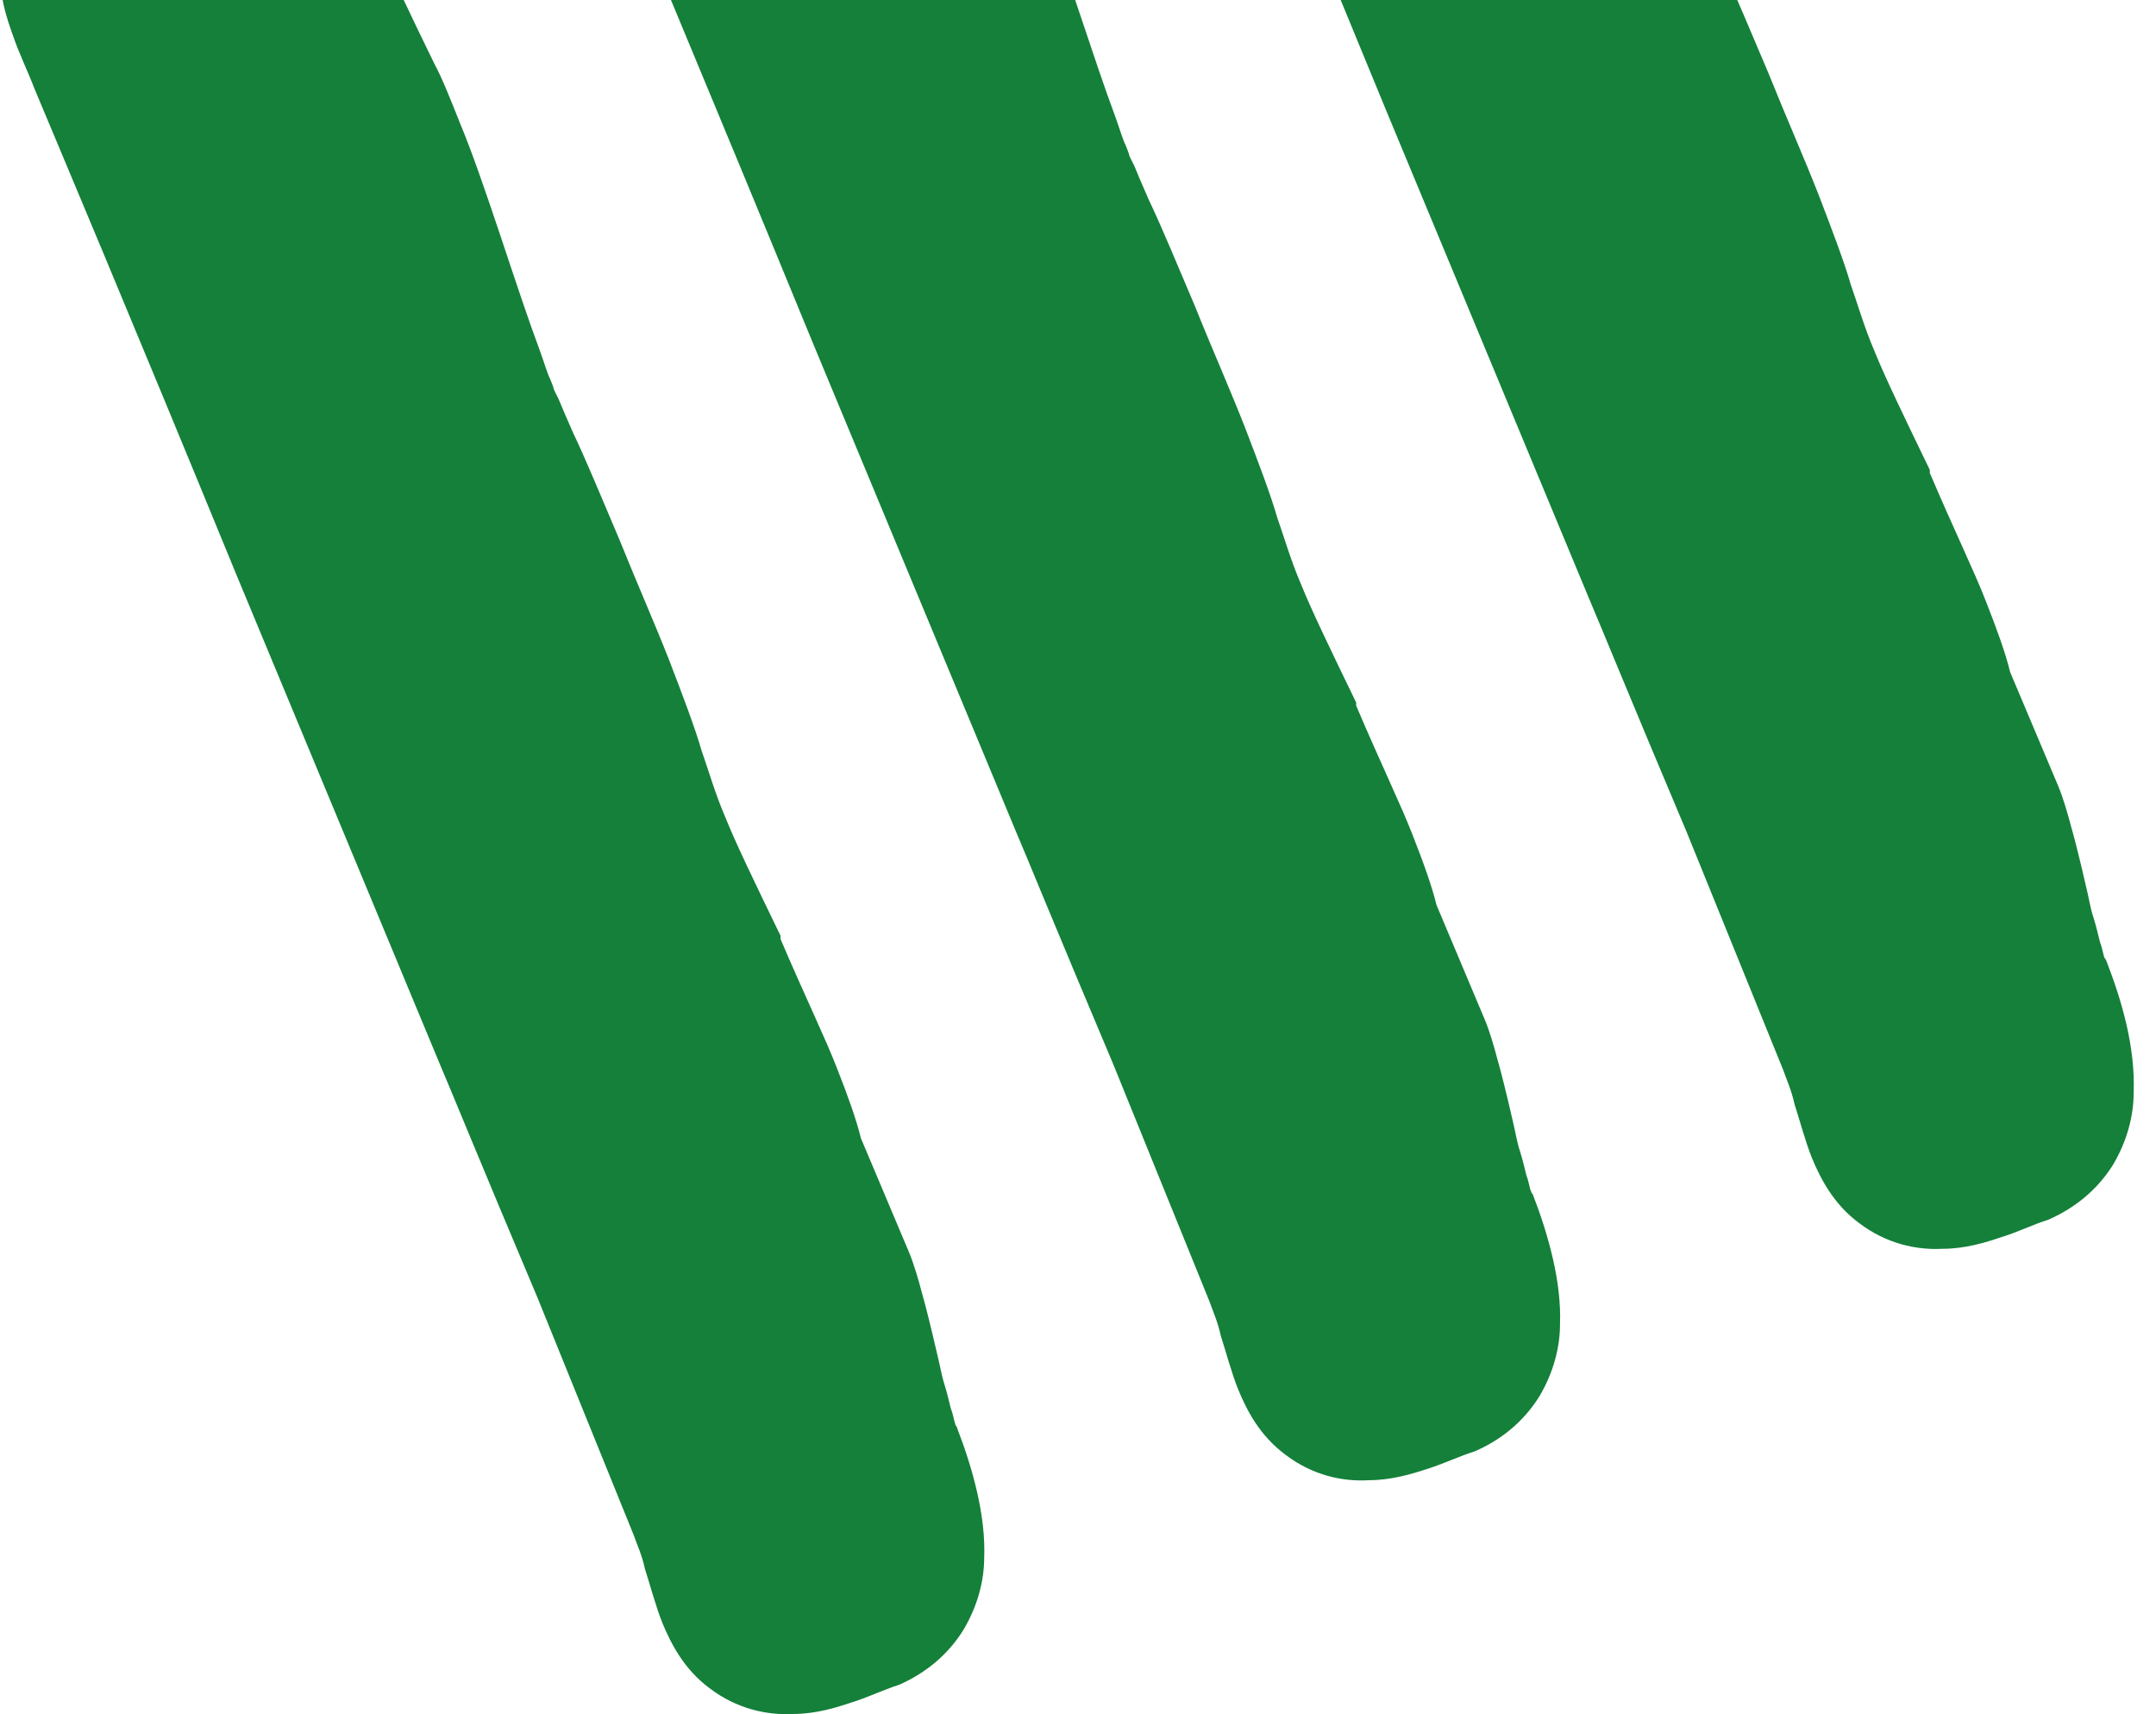 <svg width="78" height="62" viewBox="0 0 78 62" fill="none" xmlns="http://www.w3.org/2000/svg">
<path d="M55.392 43.093C55.332 42.981 55.332 42.801 55.221 42.509C55.16 42.278 55.1 41.986 54.989 41.635C54.869 41.283 54.818 40.88 54.697 40.408C54.526 39.654 54.294 38.719 54.174 38.316C54.054 37.853 53.883 37.269 53.711 36.866L51.97 32.733C51.799 32.038 51.507 31.223 51.096 30.177C50.692 29.131 49.929 27.561 49.063 25.52V25.409C48.077 23.376 47.434 22.038 47.082 21.164C46.679 20.229 46.439 19.363 46.207 18.719C45.976 17.905 45.513 16.687 45.041 15.46C44.518 14.123 43.823 12.553 43.24 11.095C42.597 9.586 42.022 8.188 41.55 7.202C41.319 6.679 41.147 6.267 41.027 5.975C40.967 5.864 40.907 5.744 40.856 5.632C40.856 5.572 40.796 5.452 40.736 5.281C40.615 5.049 40.504 4.638 40.333 4.174C39.981 3.24 39.518 1.85 38.935 0.109C38.352 -1.632 37.888 -2.969 37.477 -3.964C37.125 -4.839 36.834 -5.594 36.55 -6.117C36.087 -7.043 34.046 -11.288 33.412 -12.858L33.352 -13.029L33.18 -13.261C32.717 -14.075 32.074 -15.062 31.088 -15.756C29.87 -16.571 28.352 -16.863 26.842 -16.219C26.028 -15.868 25.273 -15.465 24.518 -14.941C23.704 -14.358 22.889 -13.664 22.254 -12.96C21.56 -12.206 20.976 -11.22 20.856 -9.942C20.736 -8.775 21.088 -7.789 21.32 -7.154C21.491 -6.631 21.903 -5.757 22.074 -5.293C23 -3.029 25.505 2.905 29.398 12.382L36.722 29.997C37.074 30.812 38.231 33.659 40.273 38.487L43.763 47.089C43.883 47.441 44.054 47.792 44.166 48.315C44.337 48.838 44.569 49.713 44.809 50.288C45.101 50.991 45.564 51.917 46.499 52.612C47.485 53.367 48.591 53.598 49.526 53.538C50.341 53.538 51.096 53.307 51.619 53.135C52.202 52.955 52.785 52.672 53.359 52.492C54.286 52.089 55.1 51.446 55.684 50.519C56.207 49.645 56.438 48.718 56.438 47.904C56.498 46.394 56.035 44.705 55.452 43.195C55.412 43.155 55.392 43.118 55.392 43.084V43.093Z" fill="#14803A"/>
<path d="M76.206 34.774C76.206 34.774 76.206 34.714 76.146 34.662C76.086 34.551 76.086 34.371 75.974 34.079C75.914 33.848 75.854 33.556 75.743 33.204C75.623 32.861 75.571 32.45 75.451 31.987C75.28 31.232 75.048 30.297 74.928 29.894C74.808 29.431 74.637 28.848 74.465 28.436L72.724 24.311C72.553 23.616 72.261 22.802 71.849 21.755C71.446 20.709 70.683 19.14 69.817 17.107V16.996C68.831 14.963 68.187 13.617 67.836 12.751C67.433 11.816 67.193 10.95 66.961 10.306C66.73 9.492 66.266 8.274 65.795 7.048C65.272 5.71 64.577 4.14 63.994 2.682C63.35 1.173 62.776 -0.225 62.304 -1.211C62.073 -1.734 61.901 -2.137 61.781 -2.429C61.721 -2.54 61.661 -2.661 61.61 -2.781C61.61 -2.841 61.55 -2.952 61.489 -3.124C61.369 -3.355 61.258 -3.767 61.086 -4.23C60.735 -5.165 60.272 -6.554 59.688 -8.304C59.105 -10.044 58.642 -11.382 58.239 -12.429C57.888 -13.303 57.596 -14.058 57.313 -14.581C56.79 -15.516 54.757 -19.761 54.114 -21.322L54.054 -21.502L53.934 -21.674C53.471 -22.488 52.828 -23.475 51.842 -24.178C50.624 -25.001 49.114 -25.293 47.596 -24.649C46.782 -24.306 46.027 -23.895 45.272 -23.372C44.458 -22.788 43.643 -22.094 43.008 -21.399C42.313 -20.645 41.73 -19.598 41.61 -18.32C41.49 -17.154 41.842 -16.168 42.073 -15.533C42.245 -15.01 42.657 -14.135 42.828 -13.672C43.754 -11.408 46.258 -5.473 50.152 4.003L57.476 21.618C57.828 22.433 58.985 25.28 61.026 30.108L64.517 38.71C64.637 39.062 64.808 39.413 64.92 39.928C65.091 40.451 65.323 41.326 65.563 41.909C65.855 42.604 66.318 43.539 67.253 44.233C68.239 44.988 69.345 45.219 70.28 45.168C71.095 45.168 71.849 44.937 72.373 44.756C72.956 44.585 73.539 44.293 74.113 44.113C75.04 43.702 75.854 43.067 76.438 42.141C76.961 41.266 77.192 40.34 77.192 39.525C77.252 37.895 76.789 36.266 76.206 34.757V34.774Z" fill="#14803A"/>
<path d="M34.569 51.522C34.509 51.402 34.509 51.23 34.397 50.939C34.337 50.707 34.277 50.416 34.166 50.064C34.054 49.712 33.994 49.309 33.874 48.846C33.702 48.092 33.471 47.157 33.351 46.754C33.231 46.291 33.059 45.707 32.888 45.296L31.147 41.171C30.975 40.476 30.684 39.661 30.272 38.615C29.869 37.569 29.106 35.999 28.239 33.967V33.847C27.253 31.814 26.61 30.476 26.258 29.602C25.855 28.667 25.615 27.801 25.384 27.157C25.152 26.343 24.689 25.125 24.217 23.898C23.694 22.561 23 20.991 22.416 19.533C21.773 18.024 21.199 16.626 20.727 15.64C20.495 15.117 20.324 14.714 20.204 14.422C20.144 14.31 20.084 14.19 20.032 14.07C20.032 14.01 19.972 13.899 19.912 13.727C19.792 13.496 19.681 13.084 19.509 12.621C19.157 11.686 18.694 10.297 18.111 8.547C17.528 6.806 17.065 5.469 16.653 4.482C16.302 3.608 16.01 2.853 15.727 2.33C15.264 1.395 13.223 -2.85 12.588 -4.411L12.468 -4.643L12.348 -4.814C11.885 -5.629 11.242 -6.615 10.255 -7.318C9.038 -8.133 7.52 -8.425 6.01 -7.781C5.196 -7.43 4.441 -7.027 3.686 -6.504C2.872 -5.92 2.057 -5.226 1.422 -4.531C0.728 -3.776 0.144 -2.73 0.024 -1.452C-0.096 -0.286 0.256 0.7 0.487 1.335C0.659 1.858 1.071 2.733 1.242 3.196C2.168 5.409 4.673 11.335 8.566 20.82L15.89 38.435C16.242 39.25 17.399 42.097 19.441 46.925L22.931 55.535C23.051 55.887 23.223 56.23 23.334 56.753C23.506 57.276 23.737 58.151 23.977 58.734C24.269 59.429 24.732 60.364 25.667 61.059C26.653 61.813 27.759 62.045 28.694 61.993C29.509 61.993 30.263 61.762 30.787 61.582C31.37 61.41 31.953 61.118 32.528 60.938C33.454 60.527 34.268 59.892 34.852 58.957C35.375 58.083 35.606 57.156 35.606 56.342C35.666 54.832 35.203 53.143 34.62 51.633C34.62 51.573 34.56 51.573 34.56 51.522H34.569Z" fill="#14803A"/>
</svg>
